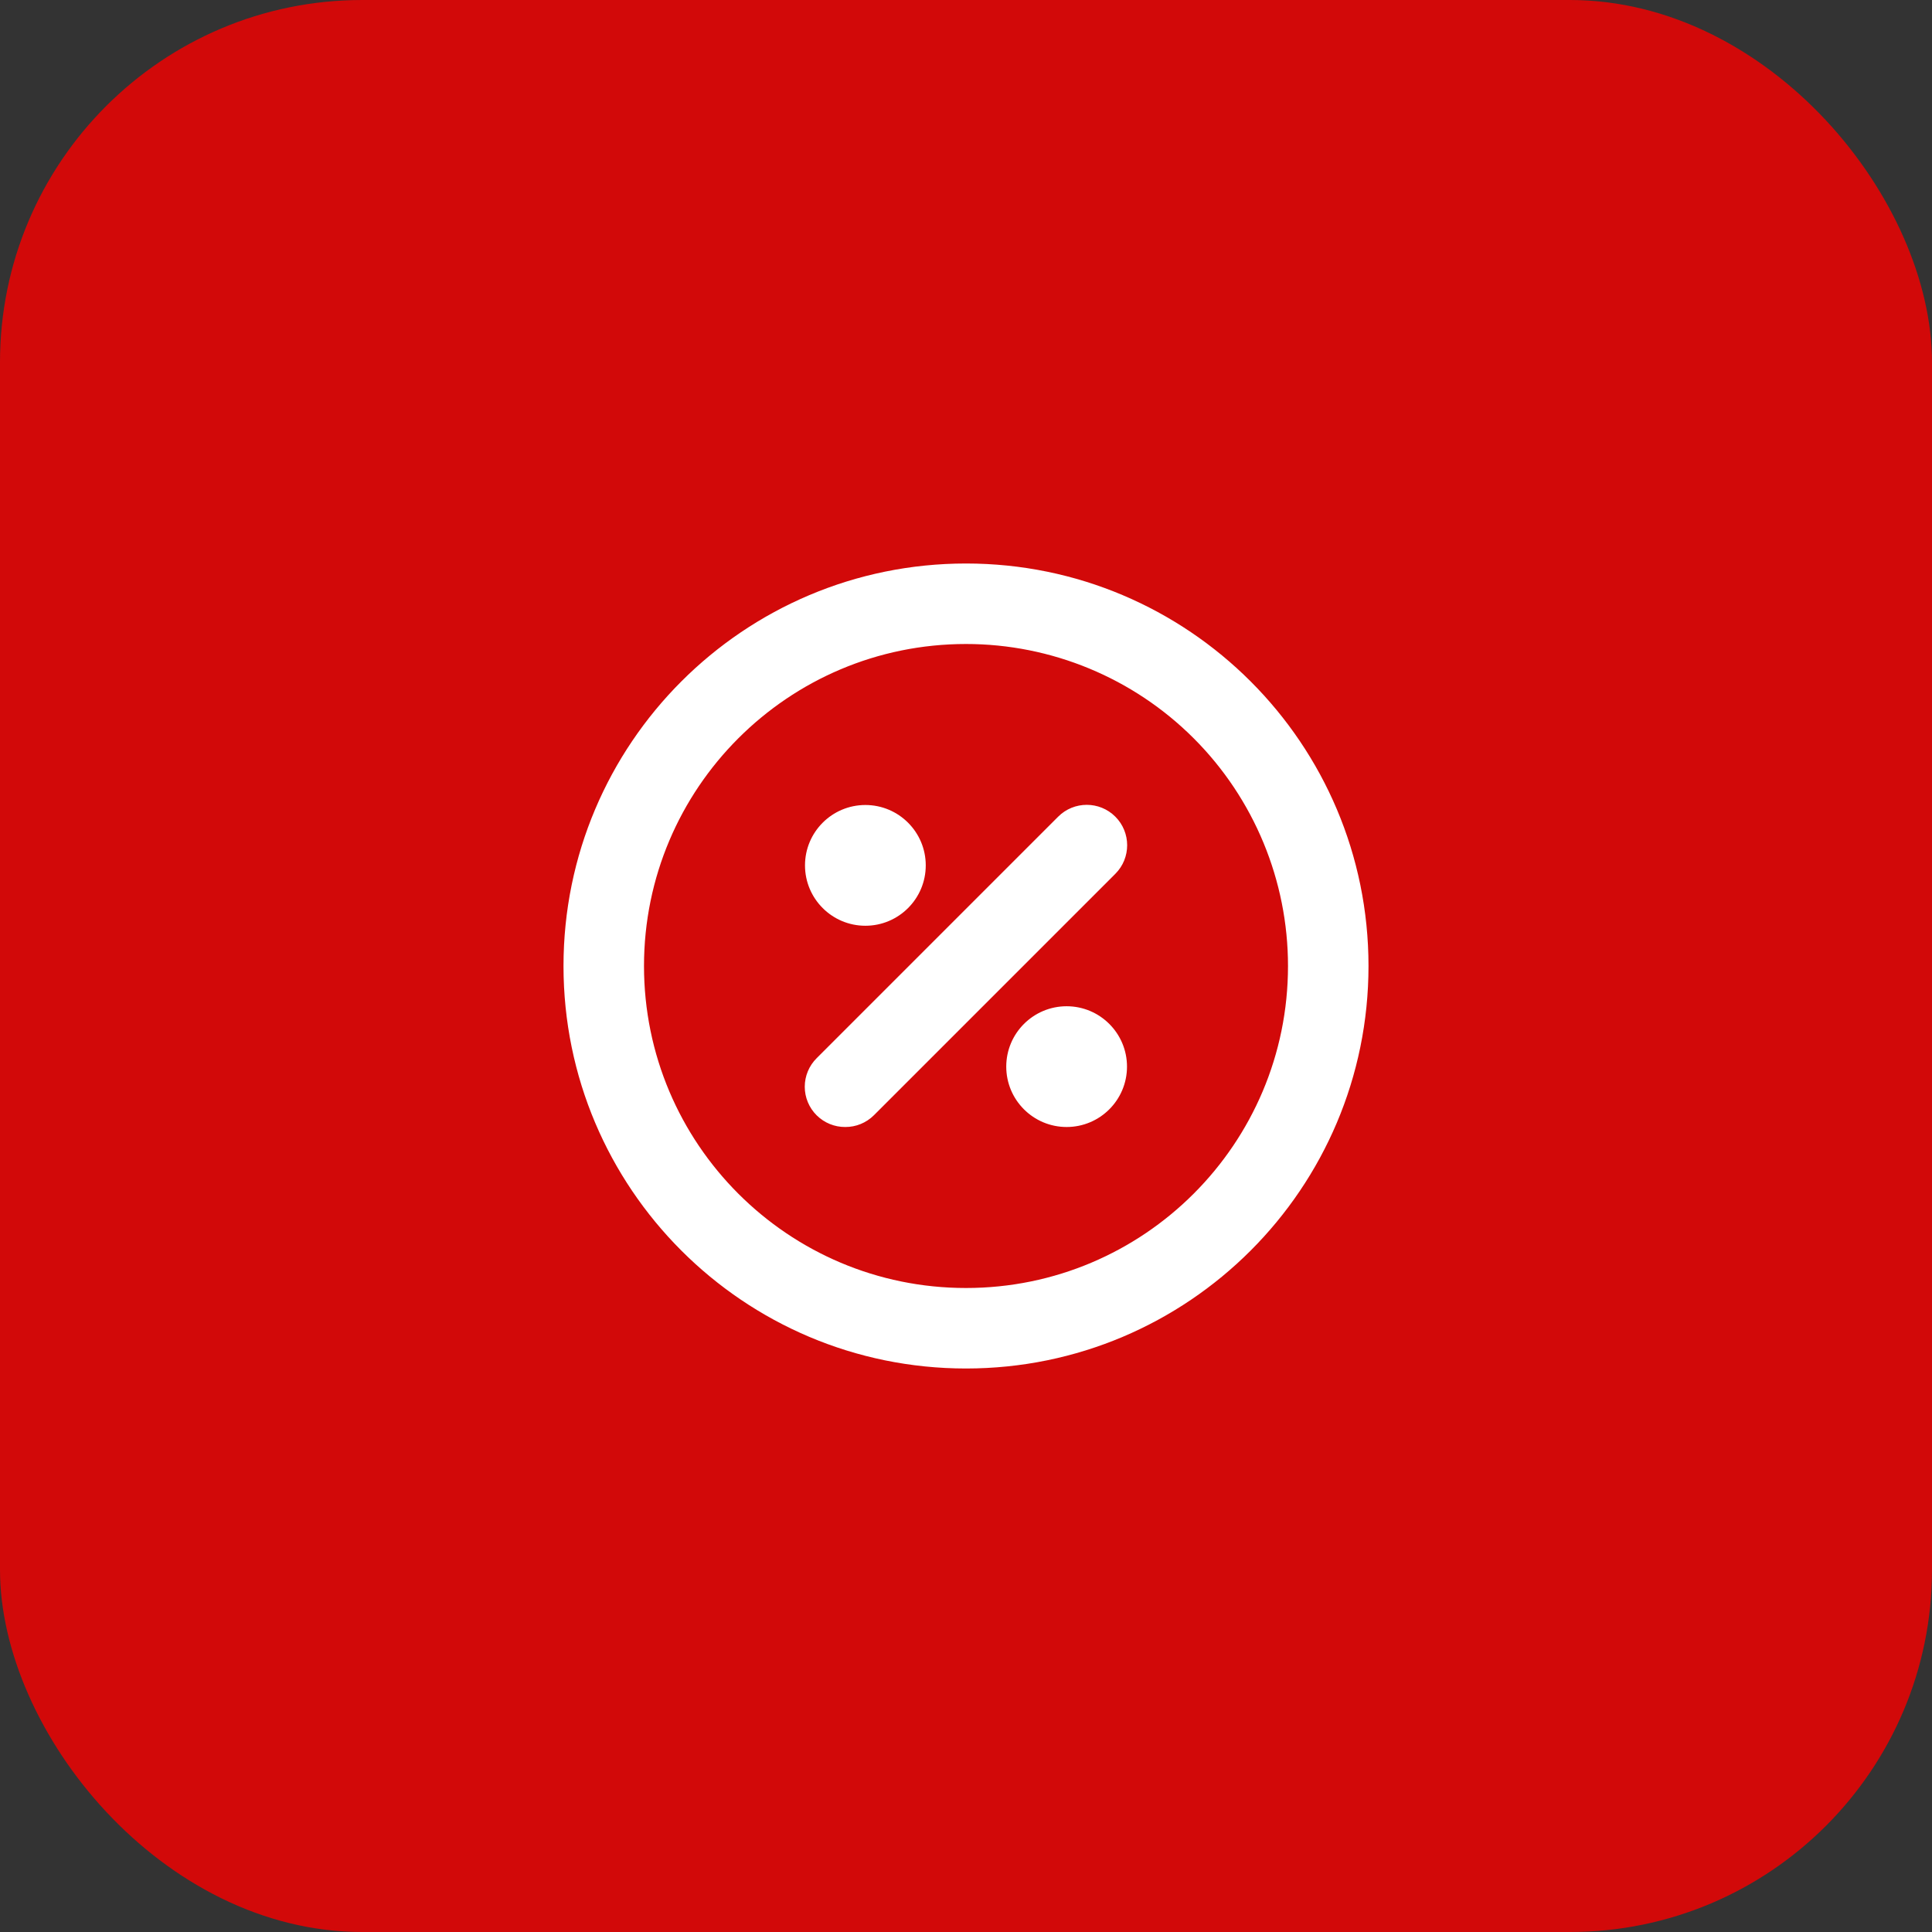 <svg width="48" height="48" viewBox="0 0 48 48" fill="none" xmlns="http://www.w3.org/2000/svg">
<rect x="0" y="0" width="48" height="48" fill="#333333" stroke="none"/>
<rect width="48" height="48" rx="9" fill="#D20909"/>
<path fill-rule="evenodd" clip-rule="evenodd" d="M24 34C18.477 34 14 29.523 14 24C14 18.477 18.477 14 24 14C29.523 14 34 18.477 34 24C34 29.523 29.523 34 24 34ZM24 16C19.582 16 16 19.582 16 24C16 28.418 19.582 32 24 32C28.418 32 32 28.418 32 24C32 21.878 31.157 19.843 29.657 18.343C28.157 16.843 26.122 16 24 16ZM20.29 27.71C20.479 27.897 20.734 28.002 21 28C21.266 28.002 21.521 27.897 21.71 27.71L27.71 21.71C28.102 21.318 28.102 20.682 27.71 20.29C27.318 19.898 26.682 19.898 26.29 20.29L20.29 26.29C20.101 26.478 19.994 26.733 19.994 27C19.994 27.267 20.101 27.522 20.29 27.71ZM20 21.5C20 22.328 20.672 23 21.5 23C22.328 23 23 22.328 23 21.5C23 20.672 22.328 20 21.5 20C20.672 20 20 20.672 20 21.5ZM25 26.5C25 27.328 25.672 28 26.5 28C27.328 28 28 27.328 28 26.5C28 25.672 27.328 25 26.5 25C25.672 25 25 25.672 25 26.5Z" fill="white"/>
</svg>
